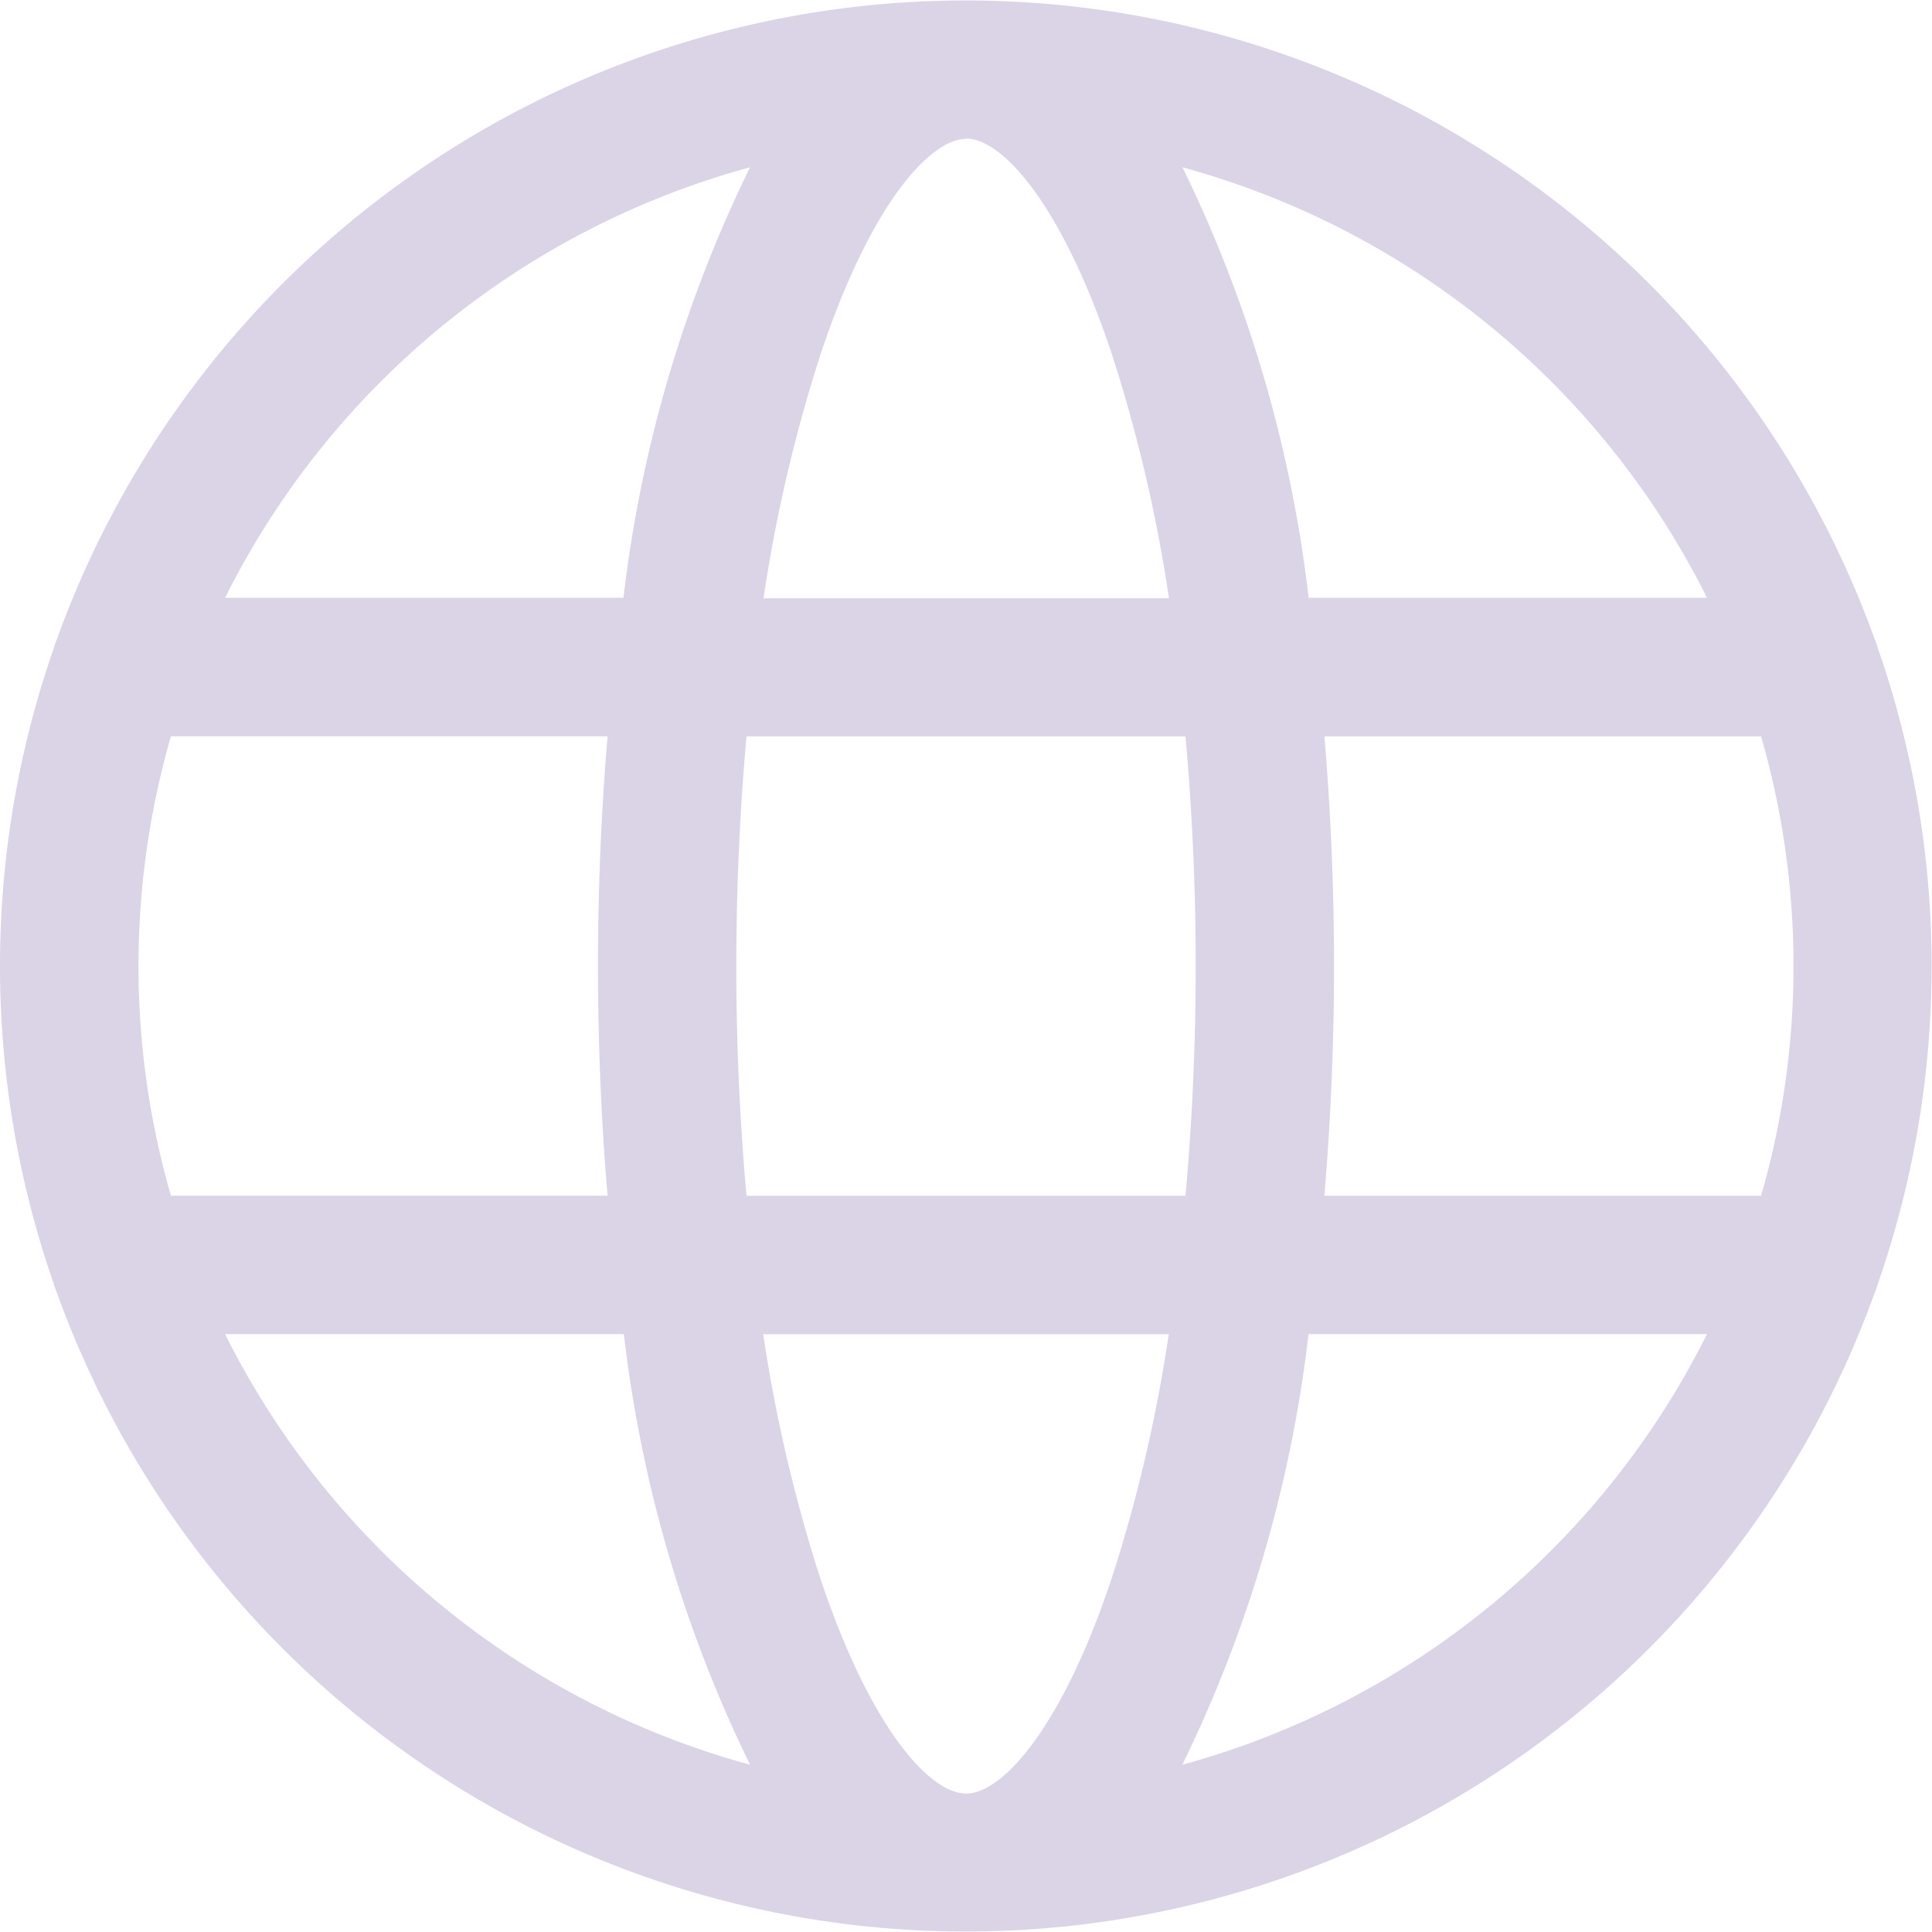 <svg xmlns="http://www.w3.org/2000/svg" width="20.086" height="20.086" viewBox="0 0 20.086 20.086">
  <path id="Trazado_7422" data-name="Trazado 7422" d="M.561,13.347a10.044,10.044,0,0,1,0-6.608.723.723,0,0,1,.032-.091,10.043,10.043,0,0,1,18.9,0,.712.712,0,0,1,.032.091,10.044,10.044,0,0,1,0,6.608.723.723,0,0,1-.032.091,10.043,10.043,0,0,1-18.9,0A.718.718,0,0,1,.561,13.347Zm9.484,5.3c.382,0,1-.692,1.515-2.239a15.766,15.766,0,0,0,.593-2.537H7.937a15.779,15.779,0,0,0,.593,2.537C9.046,17.954,9.662,18.646,10.045,18.646Zm2.282-6.215c.069-.768.106-1.568.106-2.388s-.037-1.62-.106-2.388H7.763c-.069.768-.106,1.568-.106,2.388s.037,1.62.106,2.388Zm6.321-2.388a8.578,8.578,0,0,0-.337-2.388h-4.54c.067.783.1,1.586.1,2.388s-.034,1.6-.1,2.388h4.54A8.579,8.579,0,0,0,18.648,10.043Zm-8.6-8.6c-.382,0-1,.692-1.515,2.239a15.768,15.768,0,0,0-.593,2.537h4.215a15.765,15.765,0,0,0-.593-2.537C11.044,2.132,10.427,1.44,10.045,1.44ZM6.319,7.655H1.779a8.618,8.618,0,0,0,0,4.776h4.54c-.067-.783-.1-1.586-.1-2.388S6.252,8.439,6.319,7.655ZM2.342,6.215H6.484A13.816,13.816,0,0,1,7.8,1.739,8.641,8.641,0,0,0,2.342,6.215Zm9.953-4.477a13.816,13.816,0,0,1,1.312,4.477h4.142A8.641,8.641,0,0,0,12.294,1.739Zm5.454,12.132H13.606a13.818,13.818,0,0,1-1.312,4.477A8.641,8.641,0,0,0,17.748,13.871ZM7.8,18.347a13.816,13.816,0,0,1-1.312-4.477H2.342A8.641,8.641,0,0,0,7.8,18.347Z" transform="translate(-0.002)" fill="#dbd3e6"/>
</svg>
